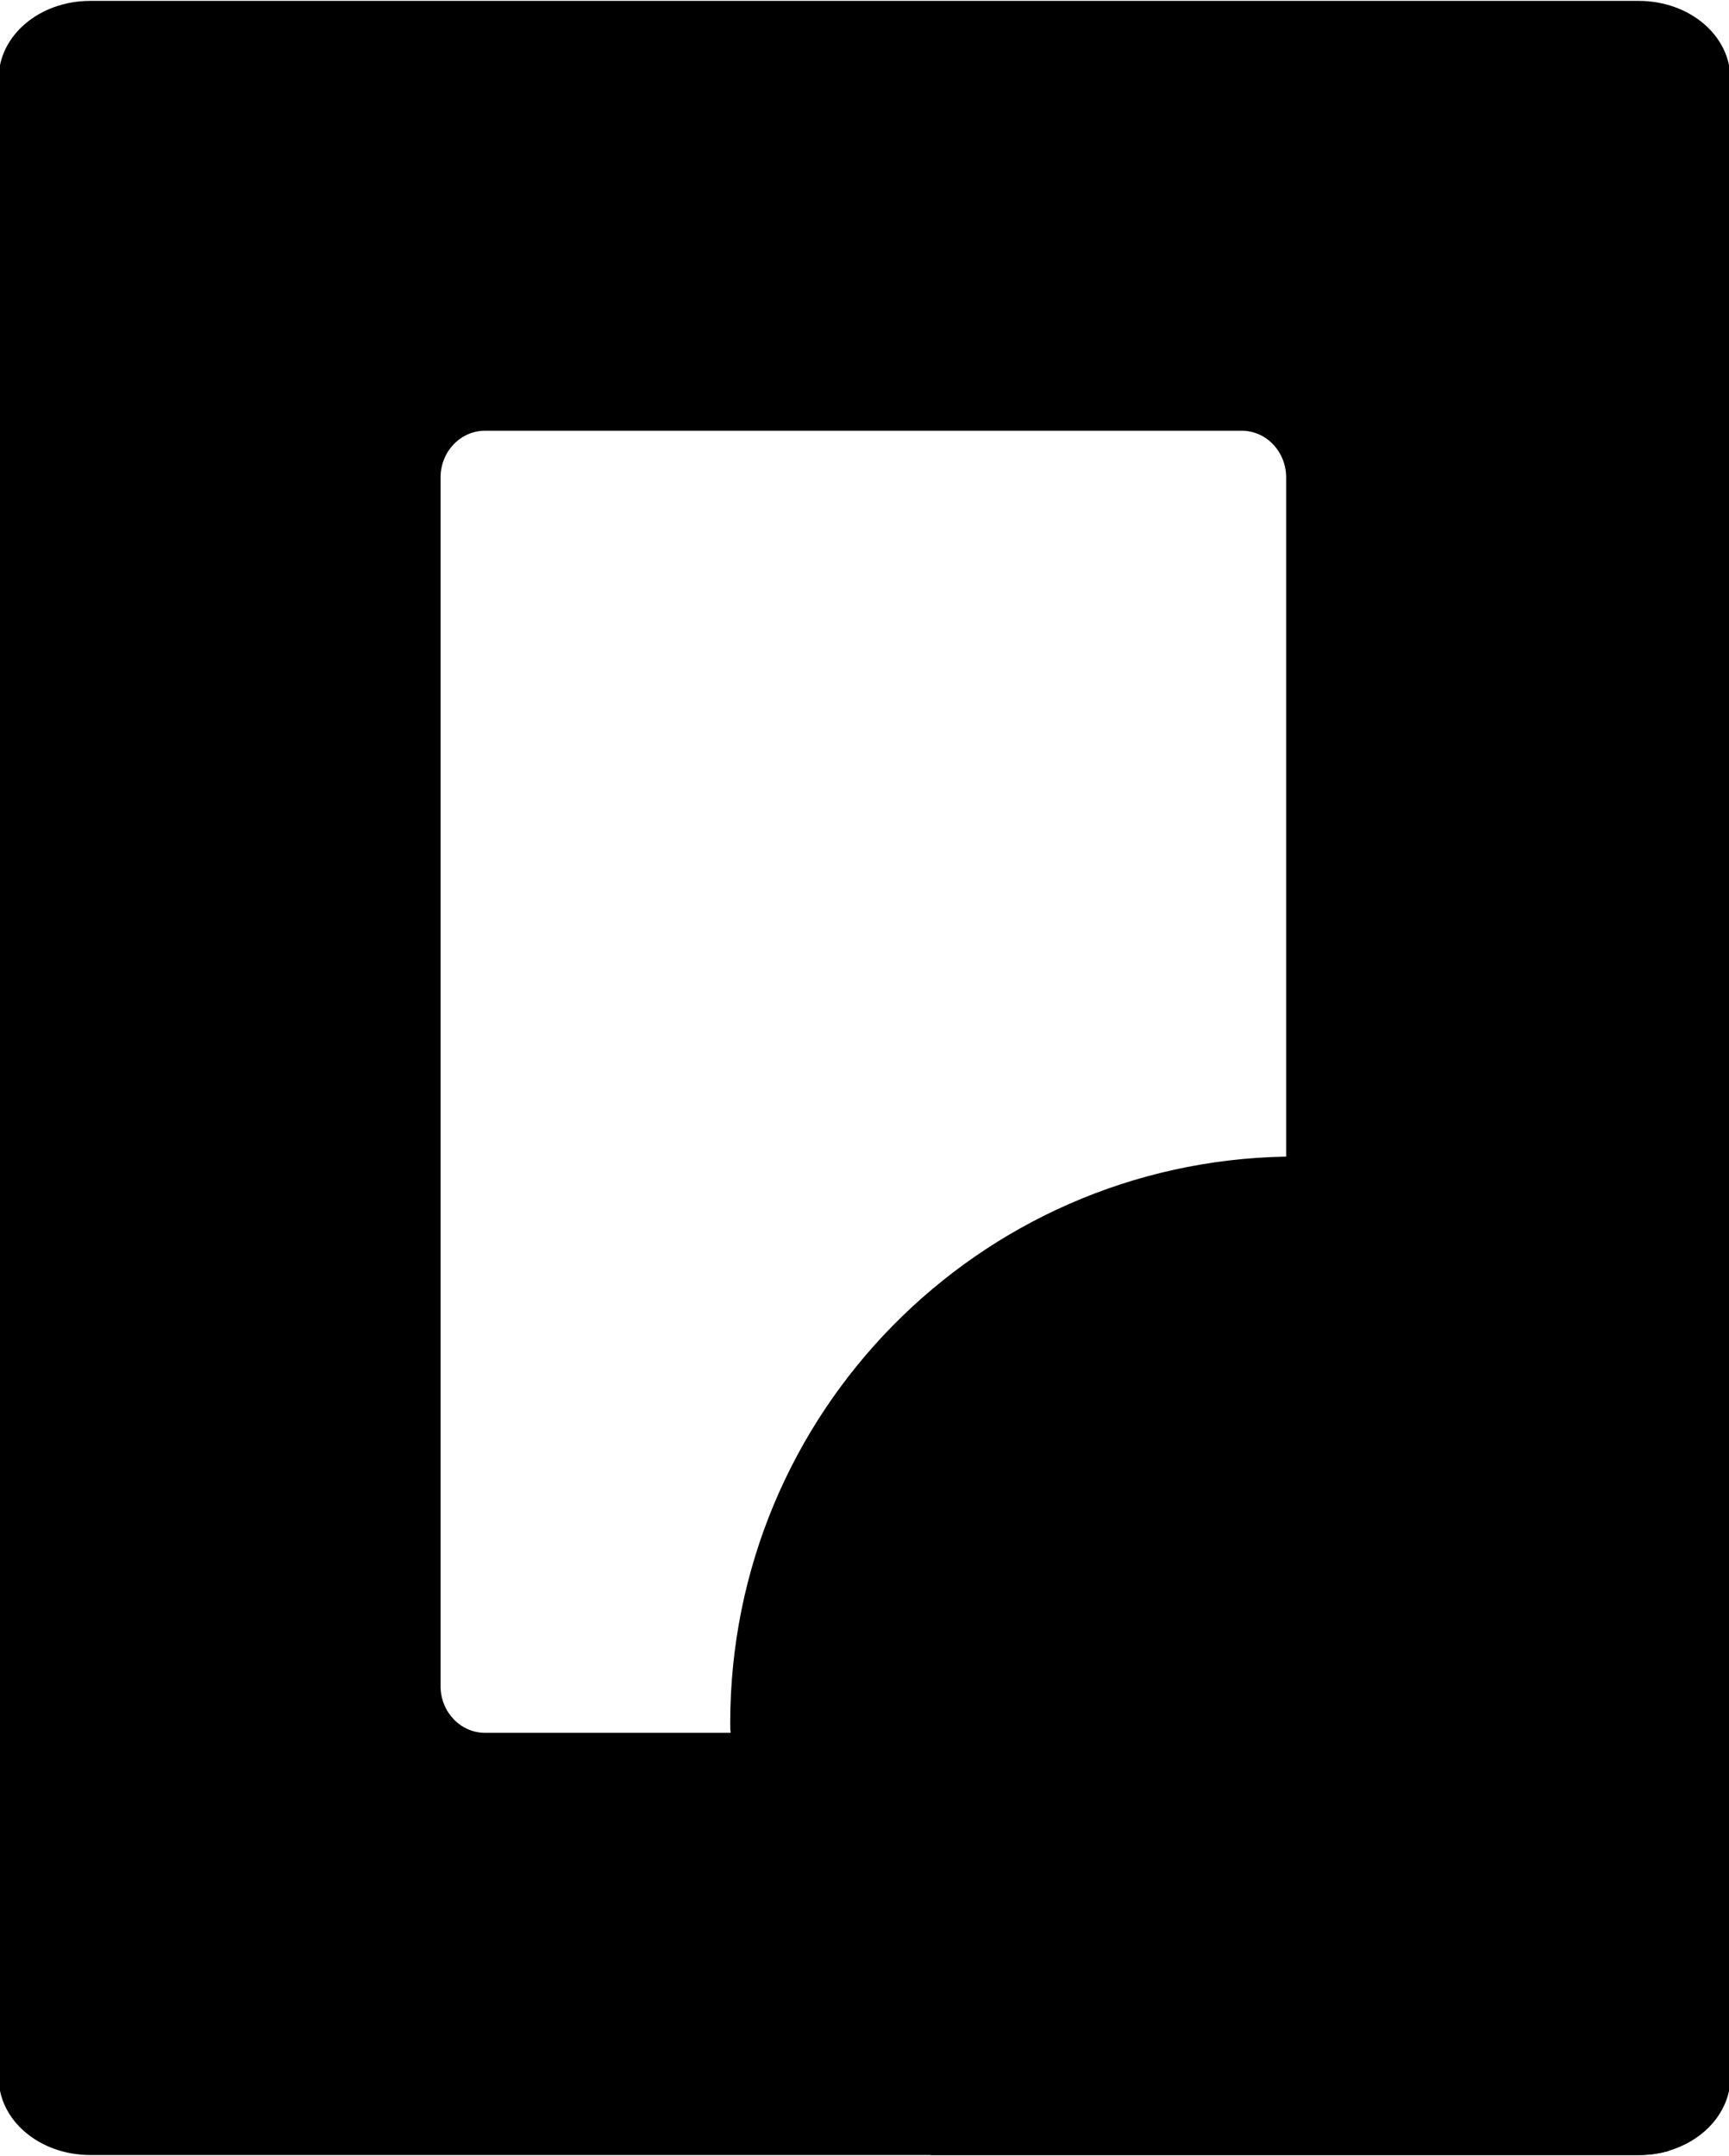 <?xml version="1.0" encoding="utf-8"?>
<!-- Generator: Adobe Illustrator 15.0.0, SVG Export Plug-In . SVG Version: 6.00 Build 0)  -->
<!DOCTYPE svg PUBLIC "-//W3C//DTD SVG 1.1//EN" "http://www.w3.org/Graphics/SVG/1.1/DTD/svg11.dtd">
<svg version="1.1" id="Capa_1" xmlns="http://www.w3.org/2000/svg" xmlns:xlink="http://www.w3.org/1999/xlink" x="0px" y="0px"
	 width="38.5px" height="48px" viewBox="0 0 38.5 48" enable-background="new 0 0 38.5 48" xml:space="preserve">
<path d="M36.49,0.02H2.01c-1.13,0-2.04,0.77-2.04,1.73v44.5c0,0.96,0.91,1.73,2.04,1.73h34.48c0.229,0,0.45-0.03,0.66-0.091
	c0.71-0.21,1.239-0.729,1.359-1.38c0.01-0.09,0.021-0.17,0.021-0.26V1.75C38.53,0.79,37.62,0.02,36.49,0.02z M28.64,37.54
	c0,0.57-0.439,1.04-0.989,1.04H10.8c-0.55,0-0.99-0.47-0.99-1.04V10.63c0-0.57,0.44-1.04,0.99-1.04H27.65
	c0.55,0,0.989,0.47,0.989,1.04V37.54z"/>
<path d="M38.53,30.24v16.01c0,0.09-0.011,0.17-0.021,0.26c-0.41,0.5-0.87,0.96-1.359,1.38c-0.21,0.061-0.431,0.091-0.66,0.091H20.72
	c-2.68-2.261-4.39-5.631-4.45-9.4c-0.01-0.07-0.01-0.15-0.01-0.22c0-6.891,5.521-12.49,12.38-12.61c0.08-0.01,0.16-0.01,0.24-0.01
	C32.76,25.74,36.22,27.49,38.53,30.24z"/>
</svg>
